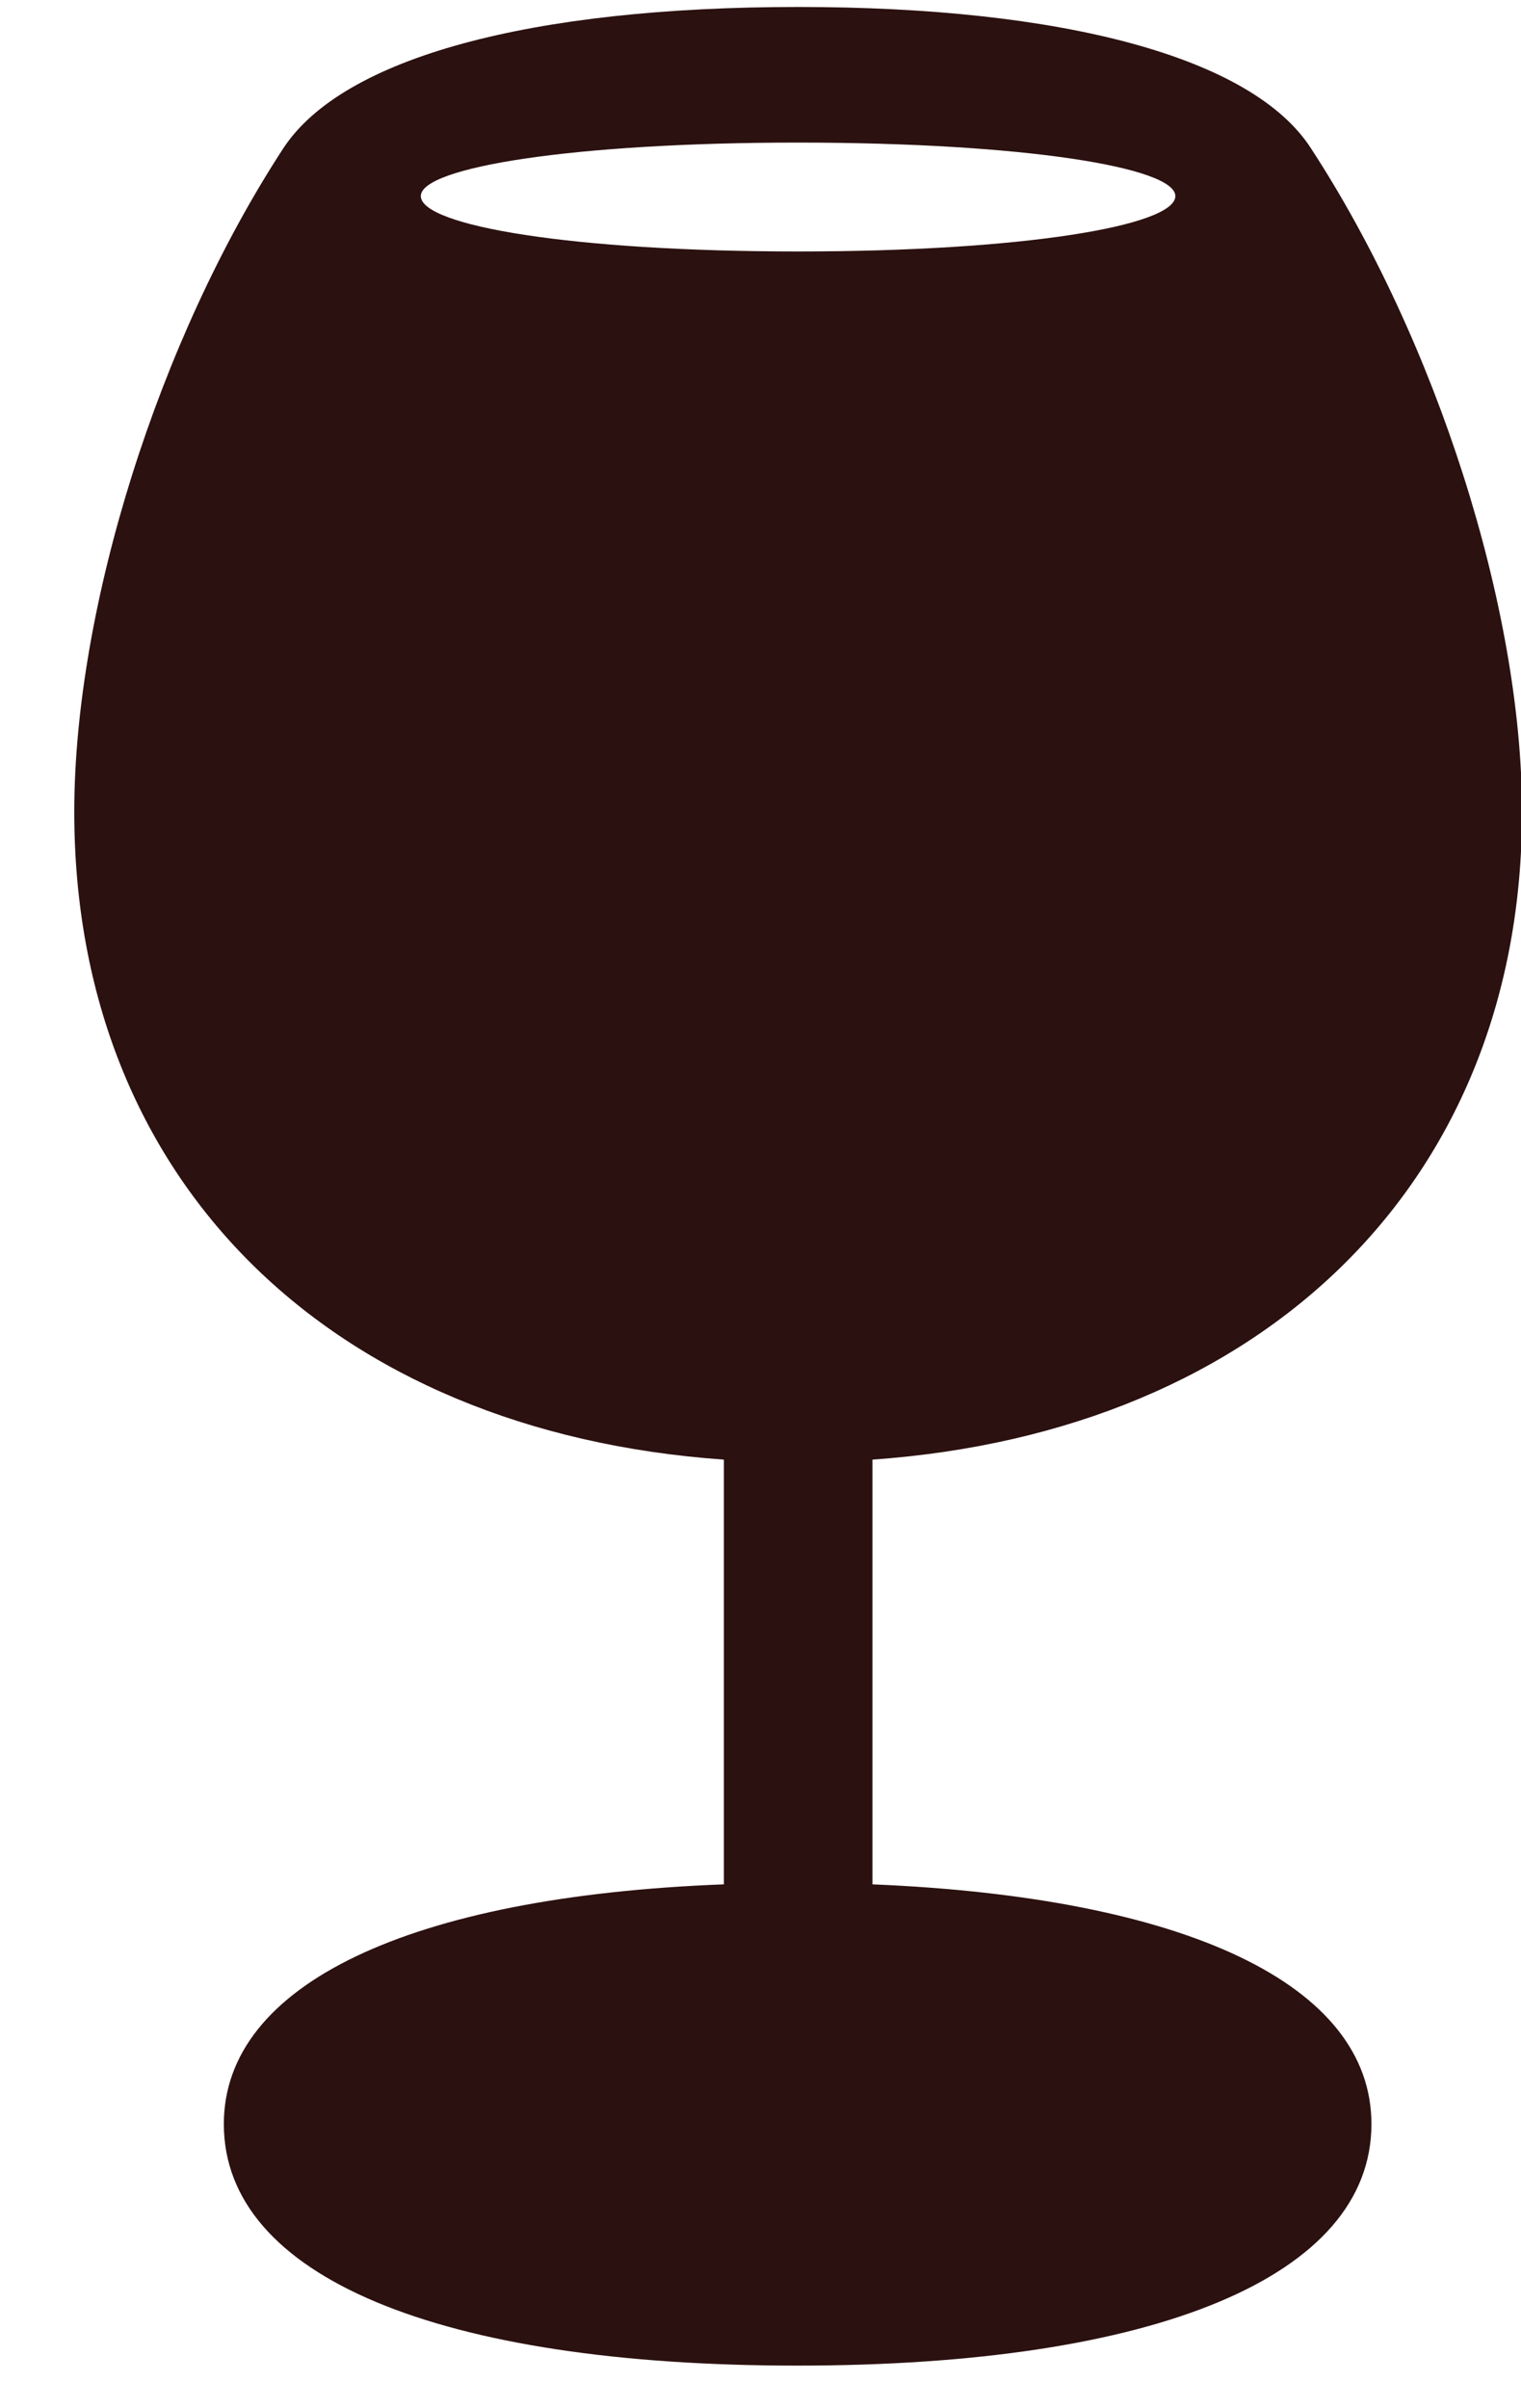 <?xml version="1.0" encoding="UTF-8"?> <svg xmlns="http://www.w3.org/2000/svg" width="12" height="19" viewBox="0 0 12 19" fill="none"><path d="M6.289 18.664C3.461 18.664 1.766 17.961 1.766 16.758C1.766 15.656 3.234 14.961 5.711 14.867V11.516C2.609 11.297 0.586 9.32 0.586 6.406C0.586 4.797 1.25 2.68 2.234 1.172C2.703 0.453 4.188 0.055 6.297 0.055C8.391 0.055 9.883 0.453 10.344 1.172C11.328 2.68 12.008 4.797 12.008 6.406C12.008 9.312 9.984 11.297 6.883 11.516V14.867C9.352 14.969 10.82 15.656 10.82 16.758C10.82 17.961 9.117 18.664 6.289 18.664ZM6.297 1.984C8.07 1.984 9.273 1.781 9.273 1.547C9.273 1.32 8.07 1.125 6.297 1.125C4.523 1.125 3.32 1.32 3.32 1.547C3.32 1.781 4.516 1.984 6.297 1.984Z" fill="#2B1110"></path></svg> 